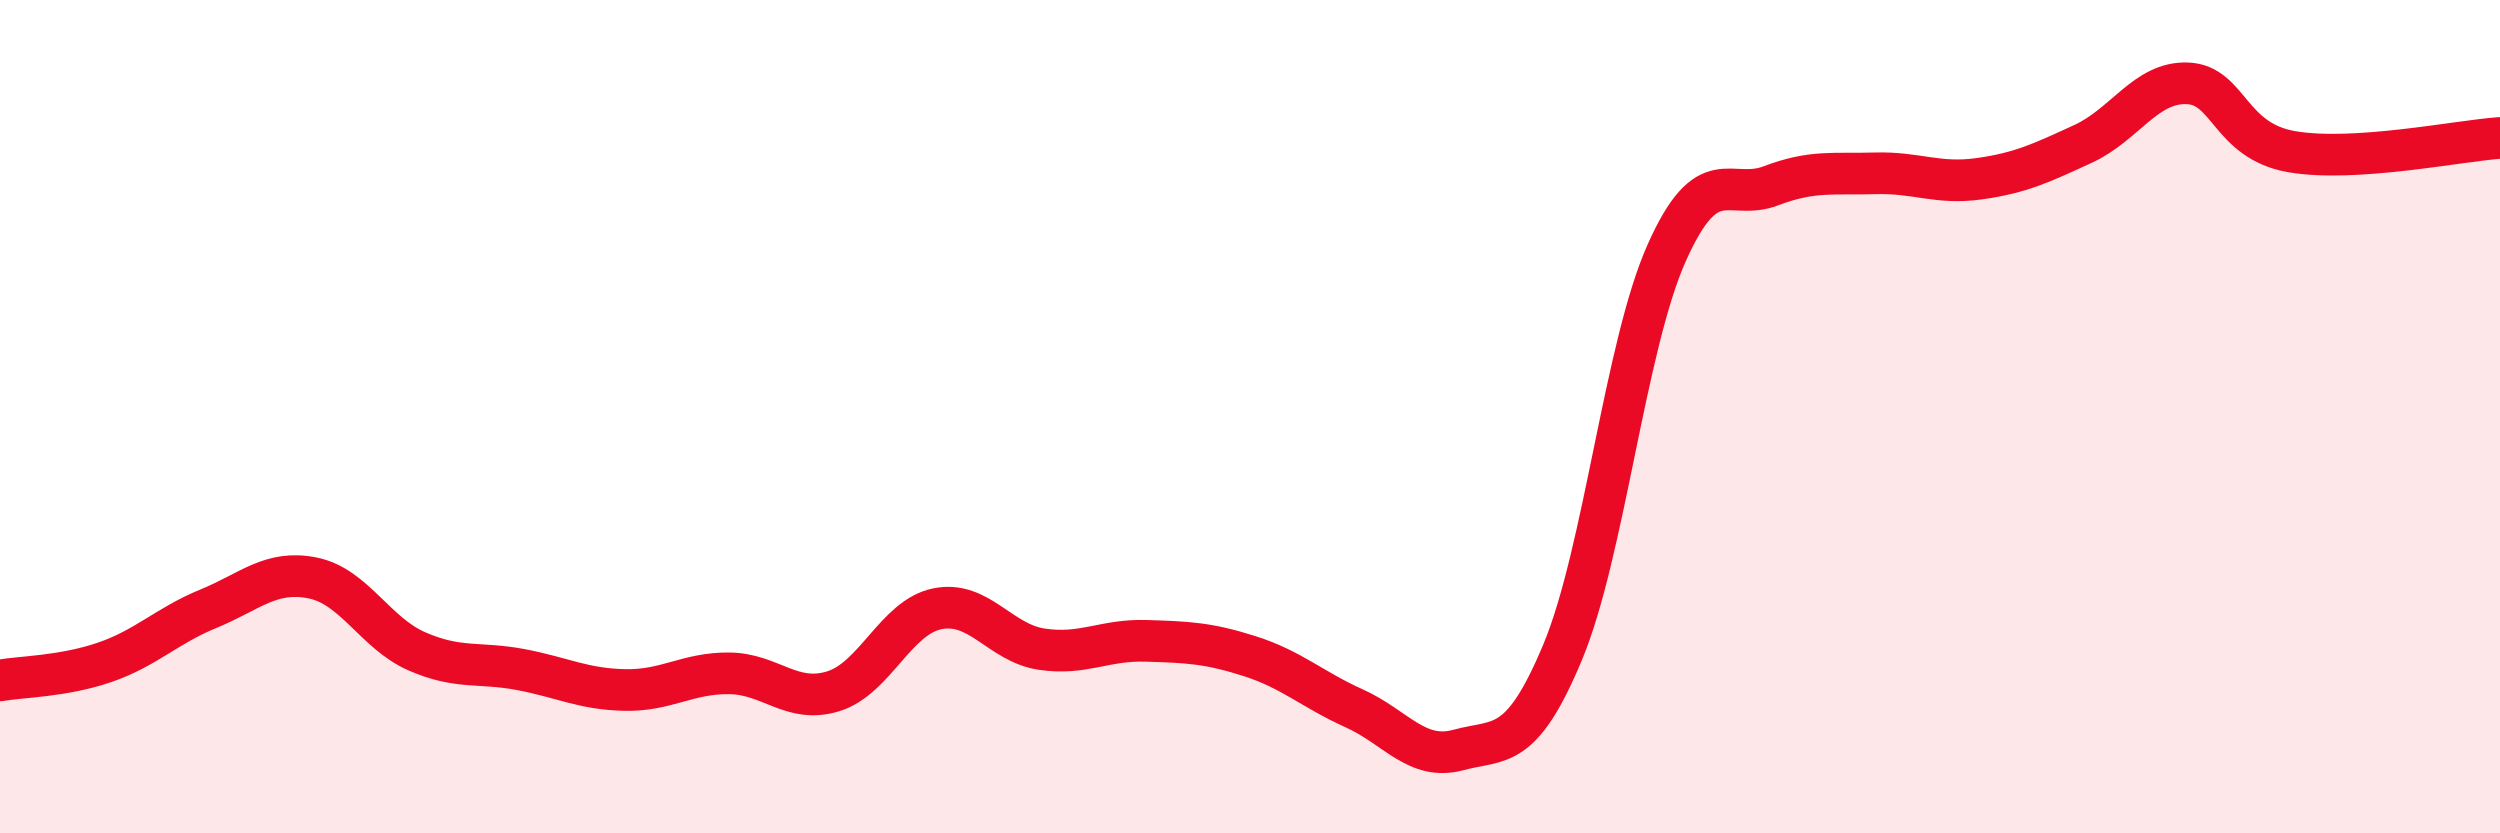 
    <svg width="60" height="20" viewBox="0 0 60 20" xmlns="http://www.w3.org/2000/svg">
      <path
        d="M 0,16.33 C 0.5,16.24 1.5,16.24 2.5,15.9 C 3.5,15.56 4,15.02 5,14.61 C 6,14.2 6.5,13.67 7.5,13.87 C 8.5,14.07 9,15.19 10,15.63 C 11,16.07 11.5,15.88 12.5,16.07 C 13.5,16.26 14,16.54 15,16.56 C 16,16.58 16.5,16.15 17.5,16.16 C 18.5,16.17 19,16.9 20,16.59 C 21,16.28 21.5,14.81 22.5,14.61 C 23.5,14.41 24,15.43 25,15.58 C 26,15.73 26.5,15.35 27.5,15.38 C 28.5,15.41 29,15.43 30,15.75 C 31,16.07 31.5,16.55 32.5,17 C 33.5,17.45 34,18.27 35,18 C 36,17.73 36.5,18.05 37.5,15.66 C 38.5,13.27 39,8.31 40,6.07 C 41,3.83 41.5,4.84 42.5,4.46 C 43.5,4.08 44,4.19 45,4.16 C 46,4.13 46.5,4.43 47.5,4.29 C 48.5,4.15 49,3.91 50,3.45 C 51,2.99 51.5,1.96 52.5,2 C 53.5,2.04 53.5,3.38 55,3.64 C 56.5,3.9 59,3.38 60,3.31L60 20L0 20Z"
        fill="#EB0A25"
        opacity="0.1"
        stroke-linecap="round"
        stroke-linejoin="round"
      />
      <path
        d="M 0,16.33 C 0.5,16.24 1.5,16.24 2.5,15.9 C 3.5,15.56 4,15.02 5,14.61 C 6,14.2 6.5,13.67 7.5,13.87 C 8.5,14.07 9,15.19 10,15.63 C 11,16.07 11.5,15.88 12.5,16.07 C 13.5,16.26 14,16.54 15,16.56 C 16,16.58 16.5,16.15 17.5,16.16 C 18.5,16.17 19,16.9 20,16.59 C 21,16.28 21.5,14.81 22.5,14.61 C 23.5,14.41 24,15.43 25,15.58 C 26,15.73 26.5,15.35 27.5,15.38 C 28.5,15.41 29,15.43 30,15.75 C 31,16.07 31.5,16.55 32.5,17 C 33.5,17.45 34,18.27 35,18 C 36,17.73 36.5,18.05 37.5,15.66 C 38.5,13.27 39,8.31 40,6.07 C 41,3.83 41.5,4.84 42.5,4.46 C 43.5,4.08 44,4.19 45,4.16 C 46,4.13 46.5,4.43 47.5,4.29 C 48.5,4.15 49,3.91 50,3.45 C 51,2.99 51.5,1.96 52.5,2 C 53.5,2.04 53.5,3.38 55,3.64 C 56.5,3.9 59,3.38 60,3.31"
        stroke="#EB0A25"
        stroke-width="1"
        fill="none"
        stroke-linecap="round"
        stroke-linejoin="round"
      />
    </svg>
  